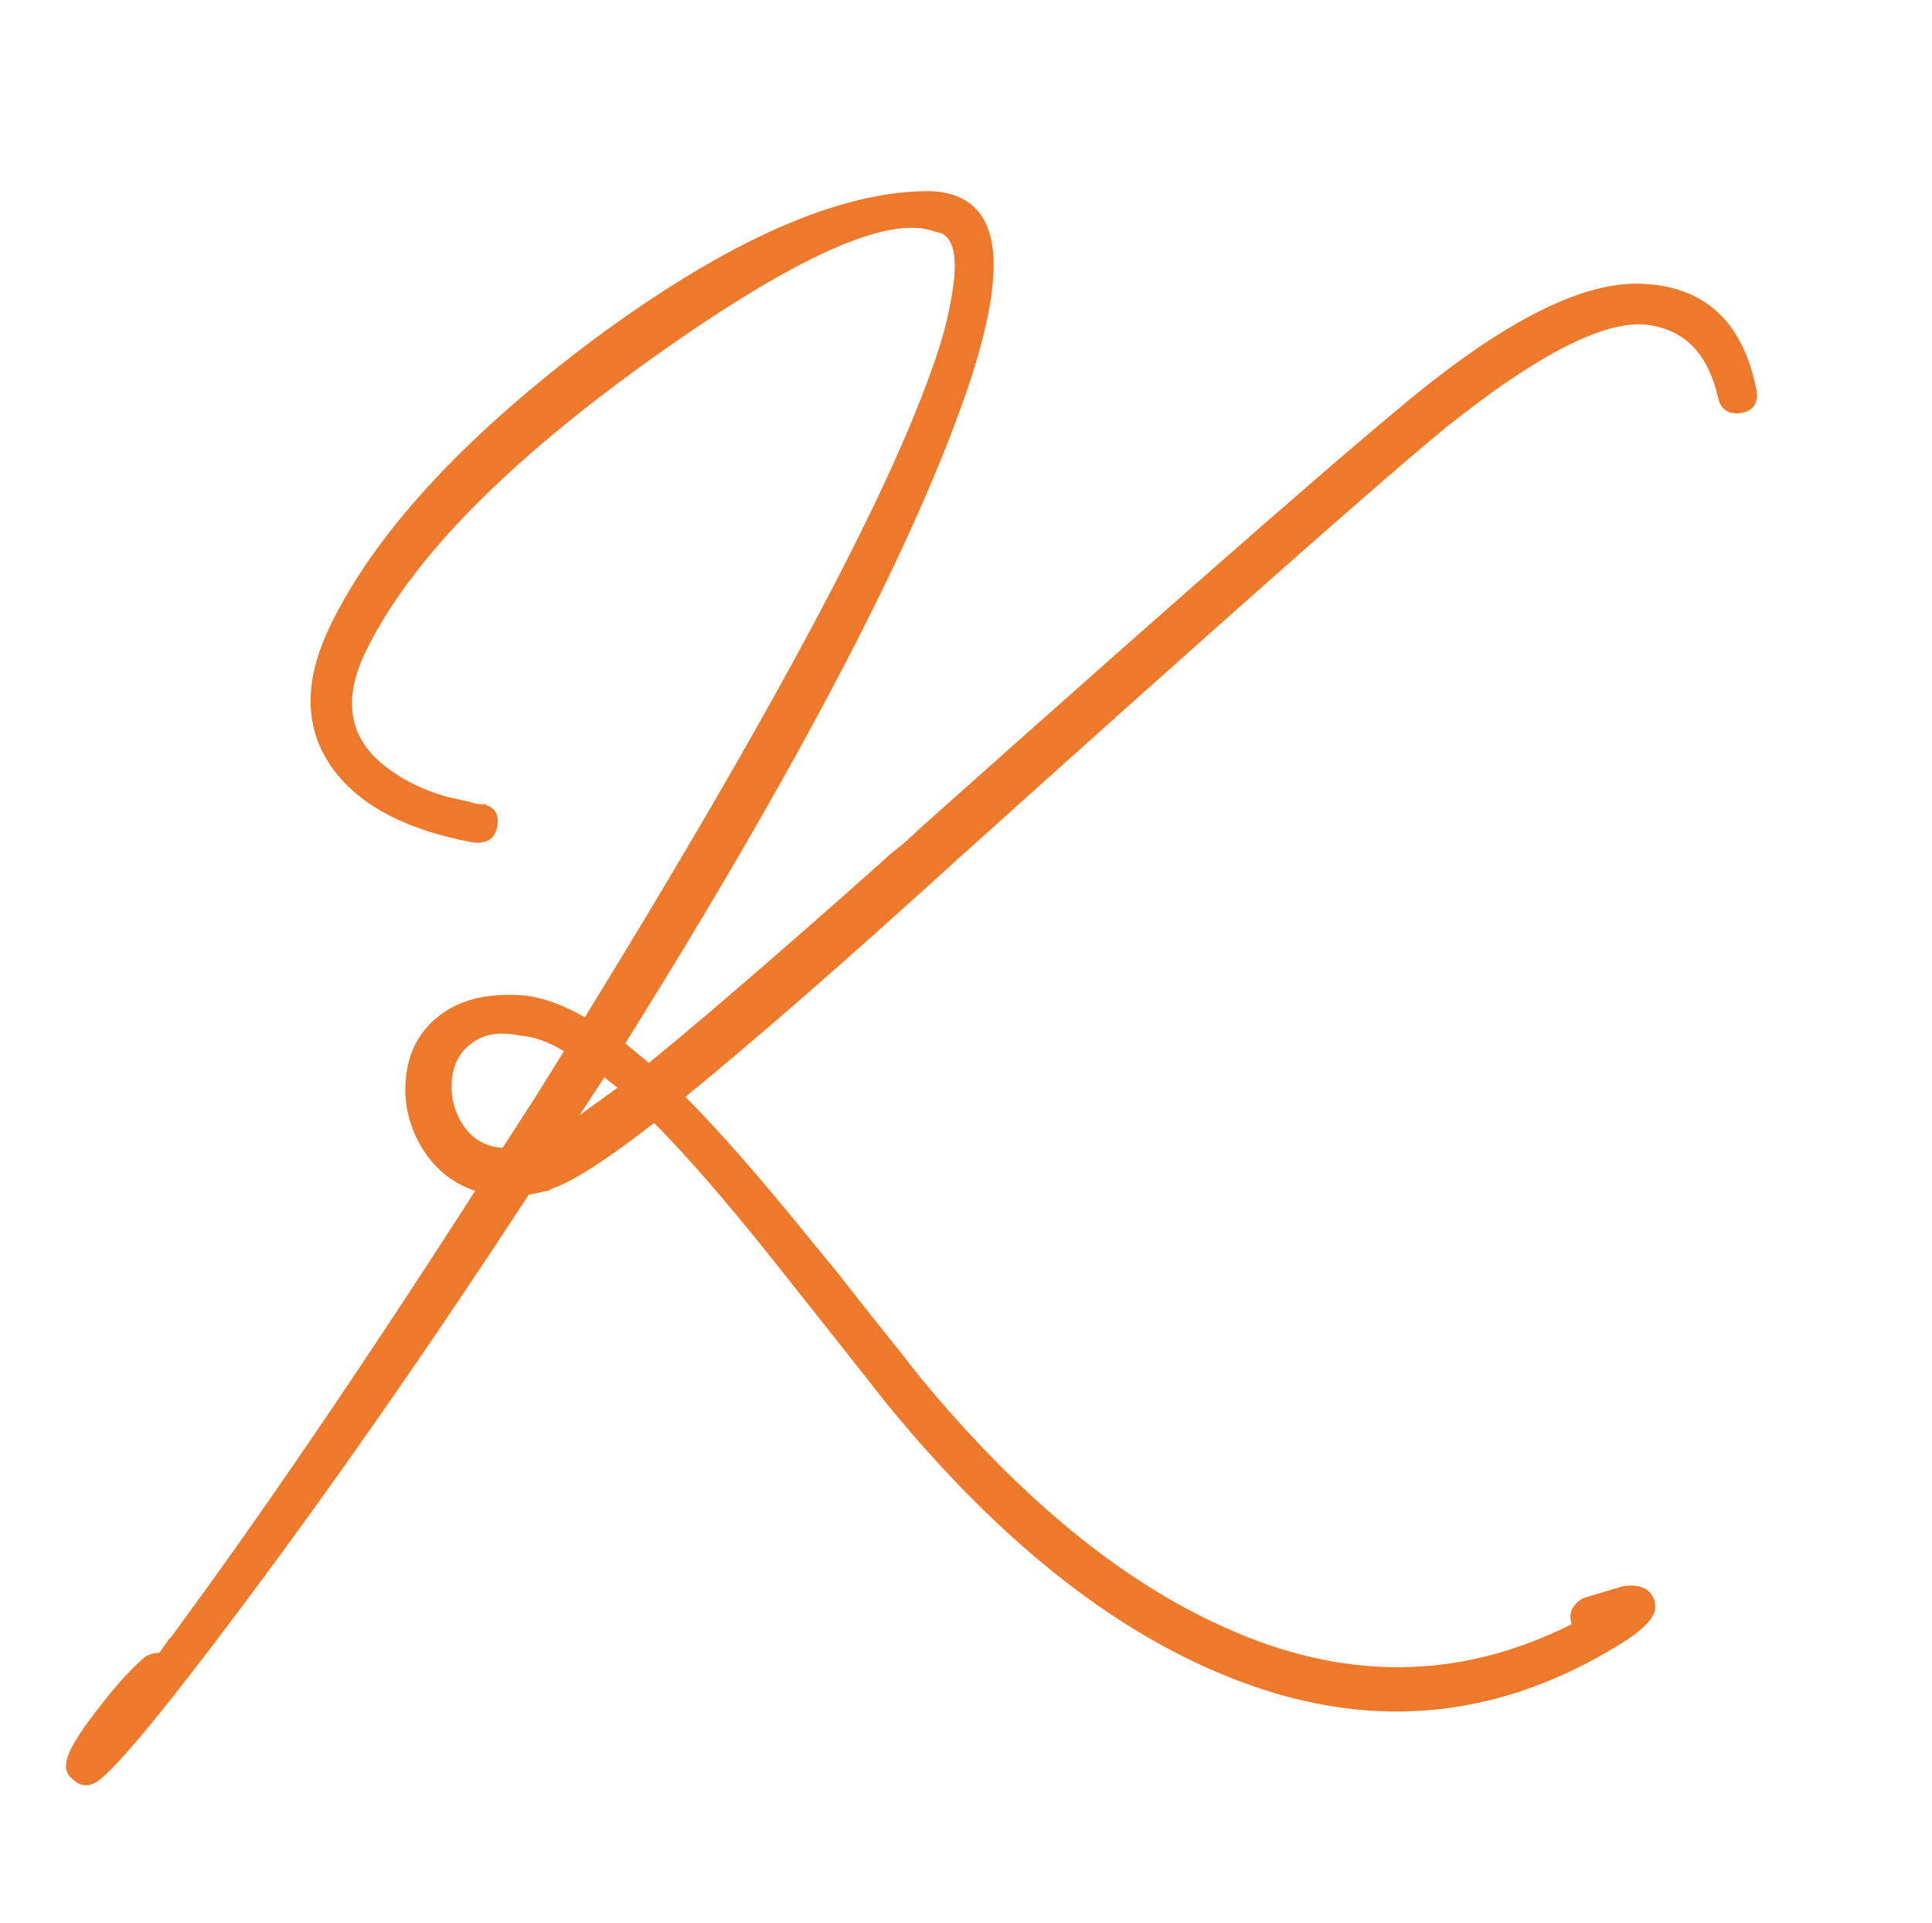 <?xml version="1.0" encoding="UTF-8"?> <svg xmlns="http://www.w3.org/2000/svg" width="235" height="234" viewBox="0 0 235 234" fill="none"><path d="M213.57 47.074C213.993 48.873 213.411 49.932 211.823 50.25C210.235 50.461 209.282 49.826 208.965 48.344C207.695 42.734 204.572 39.77 199.596 39.452C194.409 39.346 186.576 43.475 176.096 51.838C168.792 57.766 148.678 75.55 115.756 105.19C102.842 116.941 92.044 126.362 83.364 133.455C87.386 137.477 92.309 143.088 98.131 150.286L101.783 154.732L105.276 159.178C108.24 162.883 110.463 165.688 111.945 167.594C124.013 182.202 136.293 192.312 148.784 197.922C163.393 204.592 177.525 204.486 191.181 197.605C190.969 196.97 190.969 196.387 191.181 195.858C191.498 195.223 191.975 194.747 192.61 194.429L197.373 193C198.644 192.788 199.649 192.947 200.39 193.476C201.025 194.006 201.343 194.694 201.343 195.541C201.343 196.811 199.861 198.346 196.897 200.145C181.759 209.461 165.88 210.731 149.261 203.956C135.076 198.24 121.314 187.231 107.976 170.928L100.83 161.878L93.526 152.668C88.021 145.787 83.364 140.441 79.553 136.63C73.731 141.182 69.496 143.882 66.85 144.728C66.85 144.834 66.744 144.887 66.532 144.887L64.309 145.364C52.559 163.36 41.073 179.874 29.852 194.905C19.478 208.773 13.338 216.13 11.433 216.977C10.48 217.4 9.633 217.242 8.892 216.501C8.151 215.971 7.886 215.23 8.098 214.278C8.31 213.007 9.58 210.89 11.909 207.926C13.92 205.28 15.773 203.215 17.467 201.733C17.996 201.31 18.631 201.098 19.372 201.098L20.166 199.987L20.484 199.51L20.801 199.193C31.811 184.267 44.143 166.165 57.799 144.887C54.941 143.935 52.718 142.082 51.13 139.33C49.648 136.683 49.066 133.931 49.383 131.073C49.701 128.003 50.971 125.568 53.194 123.768C55.629 121.757 58.91 120.857 63.039 121.069C65.474 121.175 68.173 122.075 71.137 123.768C93.685 87.141 107.764 60.836 113.375 44.851C113.904 43.369 114.38 41.887 114.804 40.405C115.333 38.394 115.703 36.594 115.915 35.006C116.55 30.666 115.809 28.39 113.692 28.178C108.187 26.061 96.808 31.142 79.553 43.422C61.874 56.019 50.283 67.769 44.778 78.673C41.391 85.236 42.396 90.317 47.795 93.916C49.595 95.187 51.765 96.192 54.306 96.933C55.258 97.145 56.211 97.357 57.164 97.569C57.799 97.78 58.381 97.886 58.91 97.886L58.752 97.727H58.434C59.175 97.833 59.334 97.886 58.91 97.886C60.181 98.204 60.71 99.05 60.498 100.427C60.286 102.015 59.281 102.703 57.481 102.491C49.542 101.009 43.931 98.098 40.65 93.758C37.05 88.994 36.839 83.225 40.014 76.45C45.413 65.123 56.052 53.478 71.931 41.516C88.445 29.237 102.206 23.15 113.216 23.256C117.979 23.468 120.52 26.114 120.838 31.195C121.049 34.9 120.097 39.981 117.979 46.439C111.522 65.705 97.549 92.54 76.059 126.944L78.918 129.326C84.105 125.092 90.615 119.534 98.448 112.653C100.989 110.43 103.741 107.996 106.705 105.349L108.293 103.92L109.881 102.65C110.94 101.697 111.628 101.062 111.945 100.744C146.35 70.045 167.151 51.891 174.349 46.28C184.829 38.129 193.298 34.212 199.755 34.53C207.271 34.847 211.876 39.029 213.57 47.074ZM63.198 125.992C60.657 125.462 58.646 125.833 57.164 127.103C55.788 128.162 55.047 129.697 54.941 131.708C54.835 133.613 55.311 135.36 56.37 136.948C57.534 138.642 59.122 139.541 61.133 139.647L64.944 133.772L68.596 127.897C66.691 126.733 64.891 126.097 63.198 125.992ZM75.107 132.343L73.519 131.073L70.502 135.678L75.107 132.343Z" fill="#EE792A"></path></svg> 